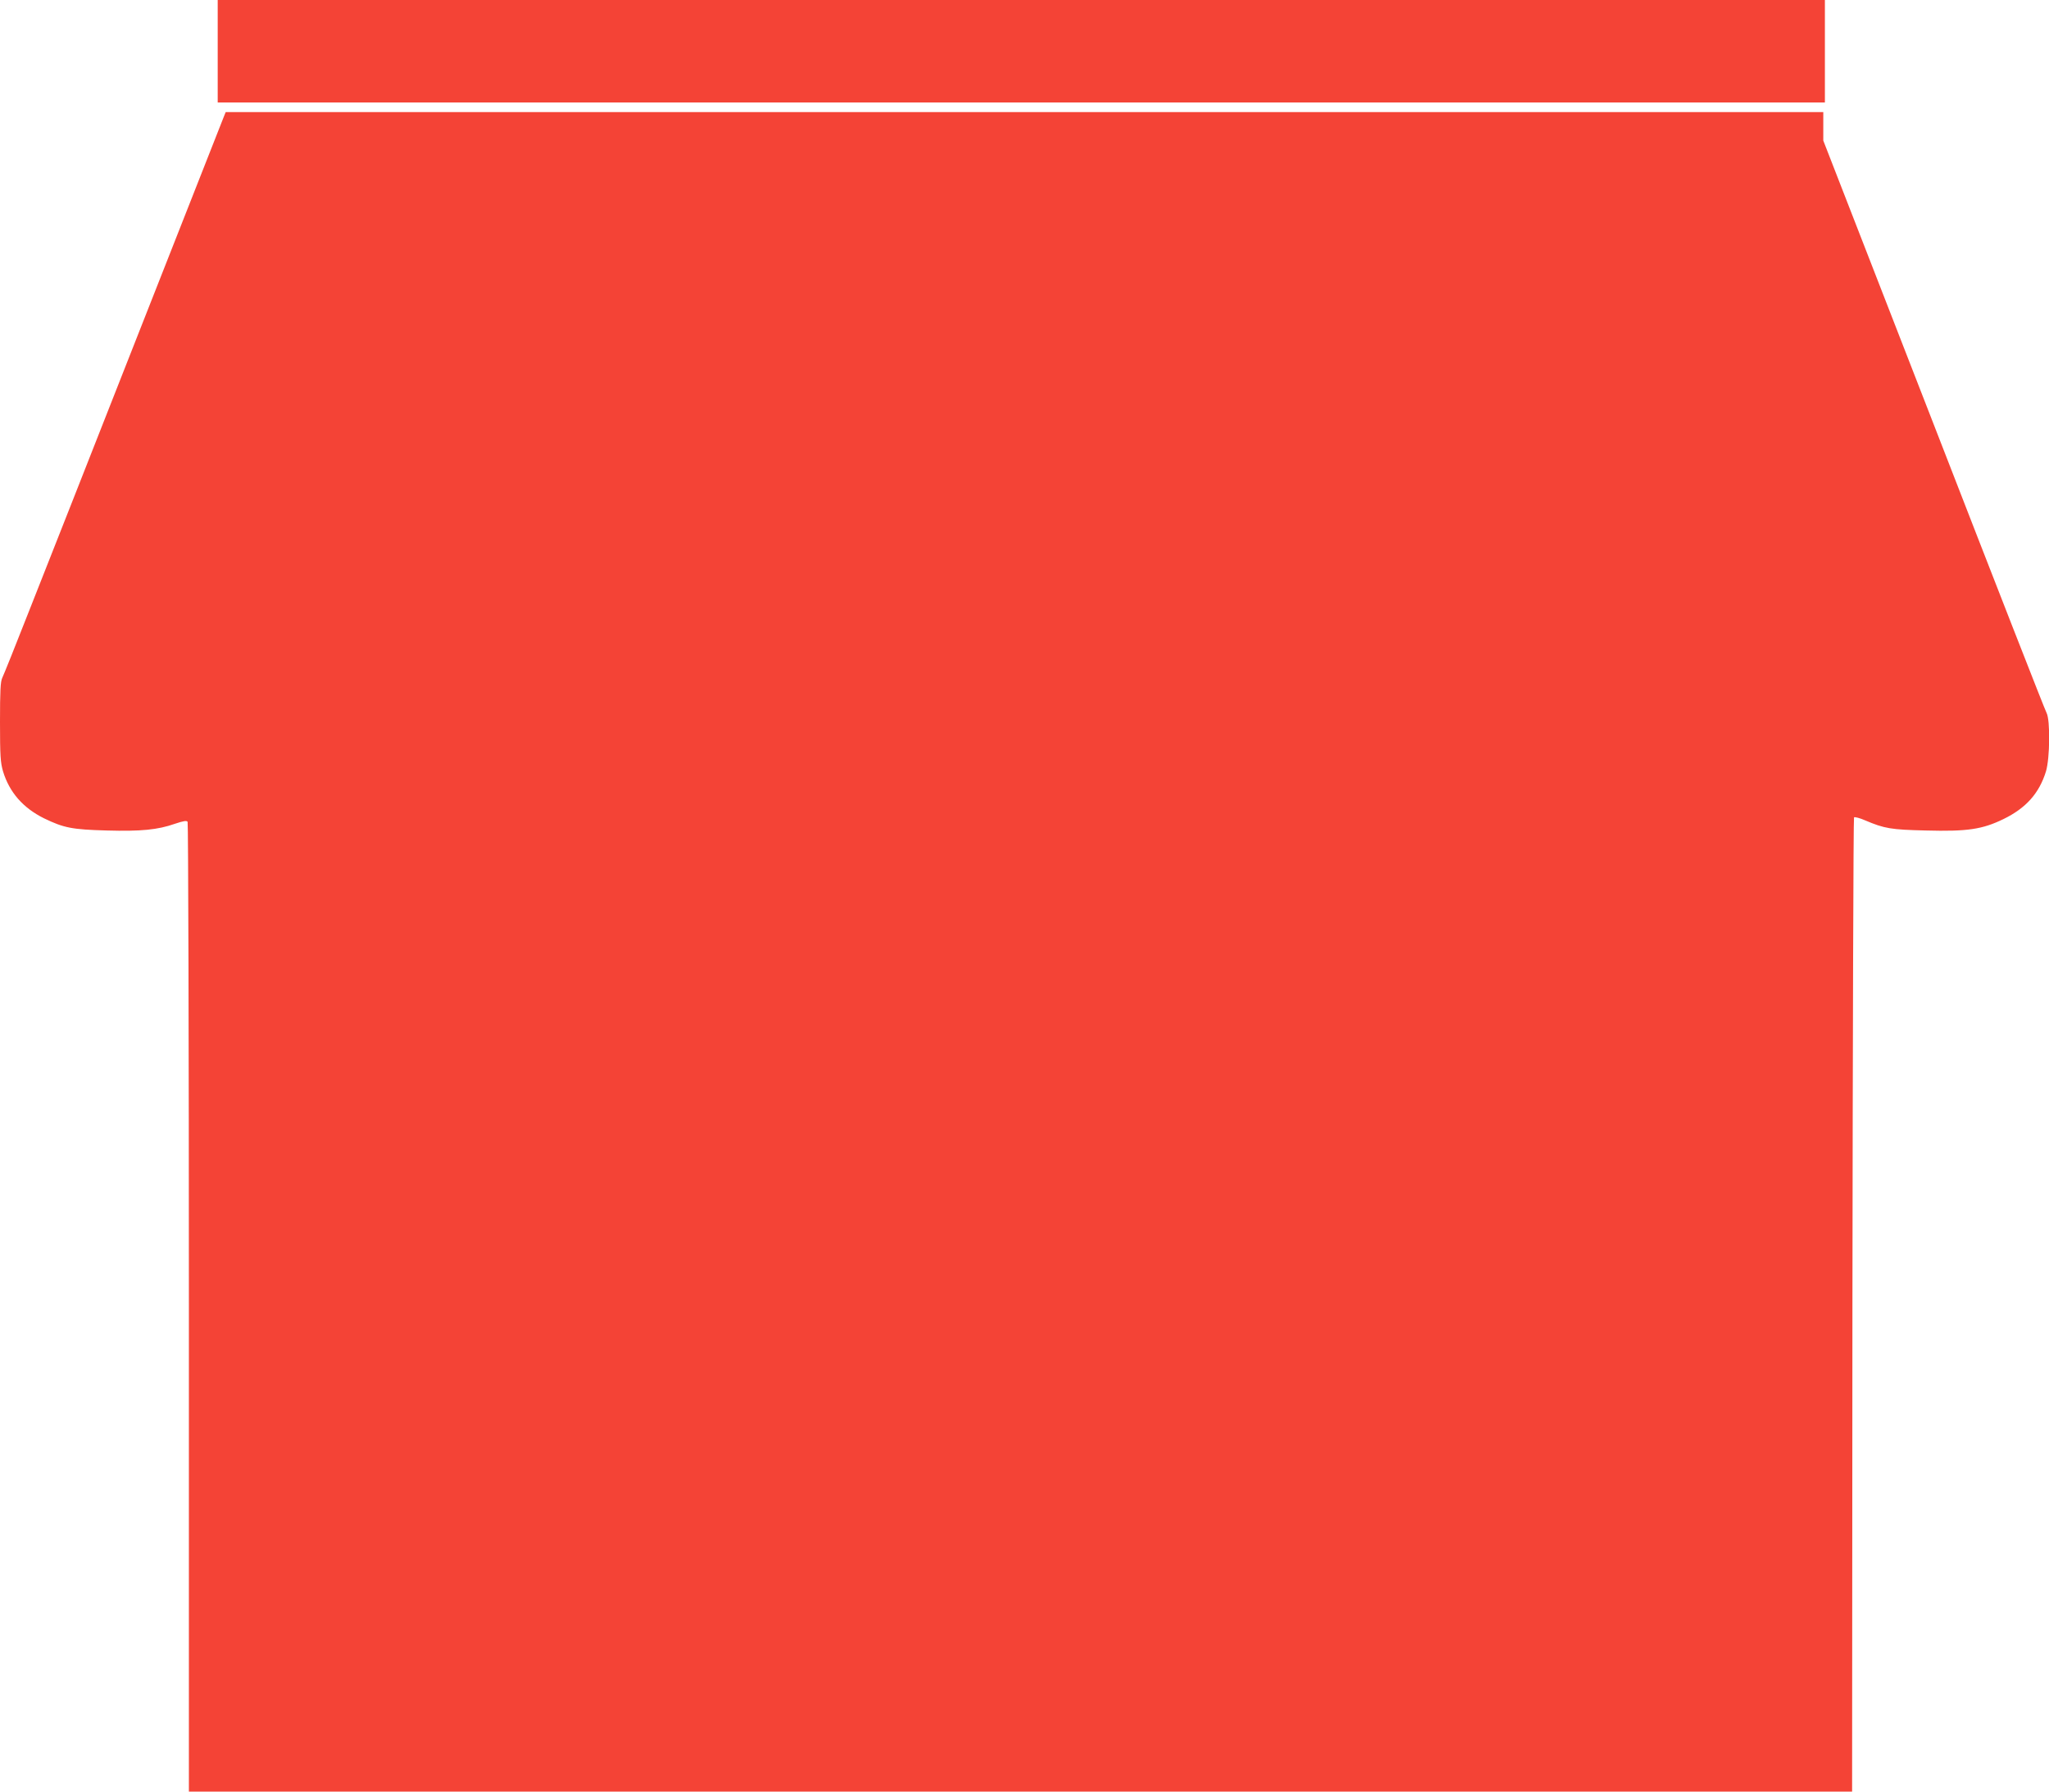<?xml version="1.0" standalone="no"?>
<!DOCTYPE svg PUBLIC "-//W3C//DTD SVG 20010904//EN"
 "http://www.w3.org/TR/2001/REC-SVG-20010904/DTD/svg10.dtd">
<svg version="1.0" xmlns="http://www.w3.org/2000/svg"
 width="1280pt" height="1119pt" viewBox="0 0 1280 1119"
 preserveAspectRatio="xMidYMid meet">
<g transform="translate(0,1119) scale(0.1,-0.1)"
fill="#f44336" stroke="none">
<path d="M1360 10870 l0 -320 5020 0 5020 0 0 320 0 320 -5020 0 -5020 0 0
-320z"/>
<path d="M1401 10468 c-5 -13 -247 -628 -539 -1368 -291 -740 -598 -1518 -682
-1730 -83 -212 -158 -398 -166 -414 -11 -23 -14 -81 -14 -275 0 -213 3 -254
19 -309 40 -131 125 -228 256 -293 124 -60 175 -70 391 -76 214 -6 319 4 427
42 54 18 73 21 79 12 4 -7 8 -1372 8 -3034 l0 -3023 5195 0 5195 0 2 3039 c2
1672 6 3043 10 3046 4 4 36 -4 70 -19 120 -51 161 -58 378 -63 260 -7 353 7
485 71 142 69 224 162 266 298 25 83 27 321 4 365 -9 15 -326 826 -705 1802
l-690 1773 0 89 0 89 -4990 0 -4990 0 -9 -22z"/>
</g>
</svg>
